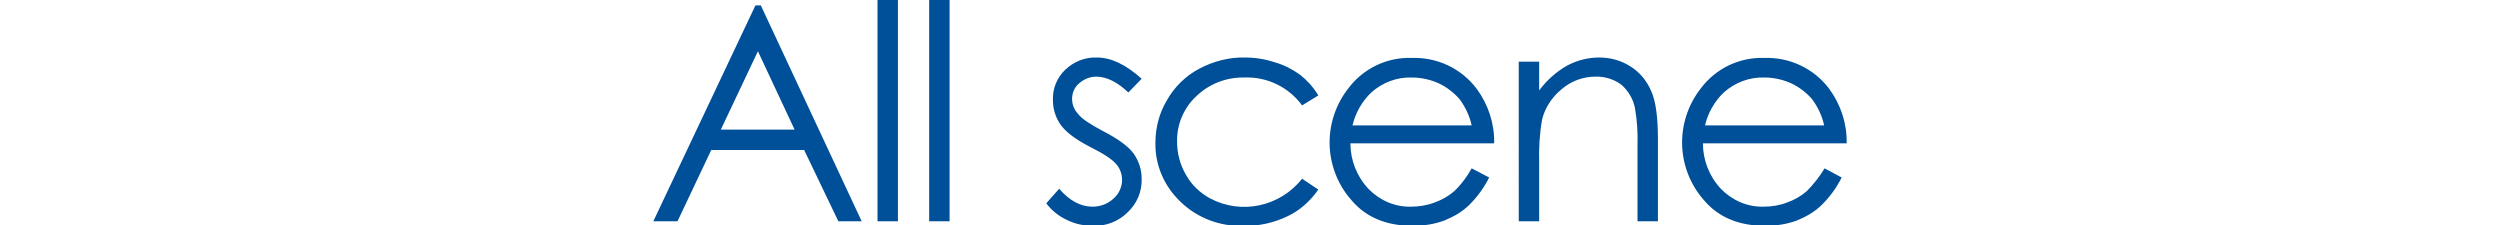<svg version="1.1" id="レイヤー_1" xmlns="http://www.w3.org/2000/svg" xmlns:xlink="http://www.w3.org/1999/xlink" x="0px"
	 y="0px" width="600" height="54.1"  viewBox="0 0 600 54.1" style="enable-background:new 0 0 600 54.1;" xml:space="preserve">
<style type="text/css">
	.st0{fill:#004F99;}
</style>
<path id="ttl-all-scene.svg" class="st0" d="M181.3,1.3l-24.5,51.8h5.8l8.1-17.1H193l8.2,17.1h5.6L182.6,1.3H181.3L181.3,1.3z
	 M190.7,31.1H173l8.9-18.8L190.7,31.1z M210.6,53.1h4.9V0h-4.9V53.1z M223,53.1h4.9V0H223V53.1z M263.2,13.8c-2.8-0.1-5.5,1-7.5,2.9
	c-2,1.9-3.1,4.5-3,7.3c0,2.1,0.6,4.2,1.9,6c1.2,1.7,3.6,3.5,7.1,5.3c3.2,1.6,5.3,3,6.2,4.1c0.9,1,1.4,2.4,1.4,3.8
	c0,1.7-0.8,3.4-2.1,4.5c-1.4,1.3-3.2,1.9-5,1.9c-2.8,0-5.5-1.4-8-4.3l-3.1,3.5c1.3,1.7,3,3.1,5,4c2,1,4.1,1.4,6.3,1.4
	c3.1,0.1,6.1-1.1,8.3-3.3c2.2-2.1,3.4-5,3.3-8c0-2.2-0.7-4.3-1.9-6c-1.3-1.8-3.8-3.6-7.5-5.5c-3-1.6-5-2.9-5.9-4.1
	c-0.9-1-1.4-2.2-1.4-3.6c0-1.4,0.6-2.8,1.7-3.7c1.1-1,2.6-1.6,4.1-1.6c2.5,0,5.1,1.3,7.7,3.8l3.2-3.3
	C270.2,15.5,266.7,13.8,263.2,13.8L263.2,13.8L263.2,13.8z M312.1,18c-1.8-1.3-3.9-2.4-6-3c-2.4-0.8-4.8-1.2-7.3-1.2
	c-3.8-0.1-7.6,0.9-11,2.7c-3.2,1.7-5.9,4.3-7.7,7.5c-1.9,3.1-2.8,6.7-2.8,10.3c-0.1,5.3,2.1,10.4,6,14.1c4,3.9,9.5,6,15.1,5.8
	c3.6,0.1,7.3-0.7,10.6-2.3c3-1.4,5.5-3.7,7.4-6.4l-3.9-2.6c-5.3,6.7-14.6,8.7-22.1,4.7c-2.4-1.3-4.5-3.3-5.8-5.7
	c-1.4-2.4-2.1-5.1-2.1-7.9c-0.1-4.1,1.6-8.1,4.6-10.9c3.1-3,7.3-4.6,11.6-4.5c5.4-0.2,10.6,2.3,13.8,6.7l3.9-2.4
	C315.2,20.9,313.7,19.3,312.1,18L312.1,18z M349,45.9c-1.4,1.2-3,2.1-4.7,2.7c-1.8,0.7-3.8,1-5.7,1c-3.8,0.1-7.5-1.5-10.2-4.3
	c-2.8-3-4.3-6.9-4.3-10.9h34.5c0.1-4.7-1.4-9.3-4.2-13.1c-3.7-4.9-9.5-7.6-15.6-7.4c-5.9-0.2-11.6,2.5-15.2,7.3
	c-2.9,3.7-4.5,8.3-4.5,13c0,5.1,1.9,10.1,5.3,13.9c3.5,4.1,8.4,6.1,14.7,6.1c2.6,0,5.2-0.4,7.6-1.3c2.2-0.9,4.3-2.1,6-3.8
	c1.9-1.9,3.5-4.1,4.7-6.5l-4.2-2.2C352.1,42.4,350.7,44.3,349,45.9z M324.6,30.1c0.7-3,2.3-5.8,4.5-7.9c2.7-2.4,6.1-3.7,9.7-3.6
	c2.3,0,4.5,0.5,6.5,1.4c1.9,0.9,3.6,2.2,5,3.8c1.4,1.9,2.4,4,2.9,6.3L324.6,30.1L324.6,30.1z M364.5,53.1h4.9V39.1
	c-0.1-3.5,0.1-7,0.7-10.4c0.7-2.9,2.4-5.4,4.7-7.3c2.2-1.9,5.1-3,8-3c2.3-0.1,4.5,0.6,6.3,1.9c1.7,1.5,2.9,3.5,3.3,5.7
	c0.5,2.9,0.7,5.9,0.6,8.8v18.3h4.9V33.4c0-5.2-0.5-9.1-1.6-11.5c-1-2.4-2.7-4.5-4.9-5.9c-2.3-1.5-4.9-2.2-7.6-2.2
	c-2.7,0-5.4,0.7-7.8,2c-2.6,1.5-4.8,3.5-6.6,5.9v-6.9h-4.9L364.5,53.1L364.5,53.1z M433.6,45.9c-1.4,1.2-3,2.1-4.7,2.7
	c-1.8,0.7-3.7,1-5.7,1c-3.8,0.1-7.5-1.5-10.2-4.3c-2.8-3-4.3-6.9-4.3-10.9h34.5c0.1-4.7-1.4-9.3-4.2-13.1c-3.7-4.9-9.5-7.6-15.6-7.4
	c-5.9-0.2-11.6,2.5-15.2,7.3c-2.9,3.7-4.5,8.3-4.5,13c0,5.1,1.9,10.1,5.3,13.9c3.5,4.1,8.4,6.1,14.7,6.1c2.6,0,5.2-0.4,7.6-1.3
	c2.2-0.9,4.3-2.1,6-3.8c1.9-1.9,3.5-4.1,4.7-6.5l-4.1-2.2C436.7,42.4,435.2,44.3,433.6,45.9z M409.2,30.1c0.7-3,2.3-5.8,4.5-7.9
	c2.7-2.4,6.1-3.7,9.7-3.6c2.3,0,4.5,0.5,6.5,1.4c1.9,0.9,3.6,2.2,5,3.8c1.4,1.9,2.4,4,2.9,6.3L409.2,30.1L409.2,30.1z"/>
</svg>
